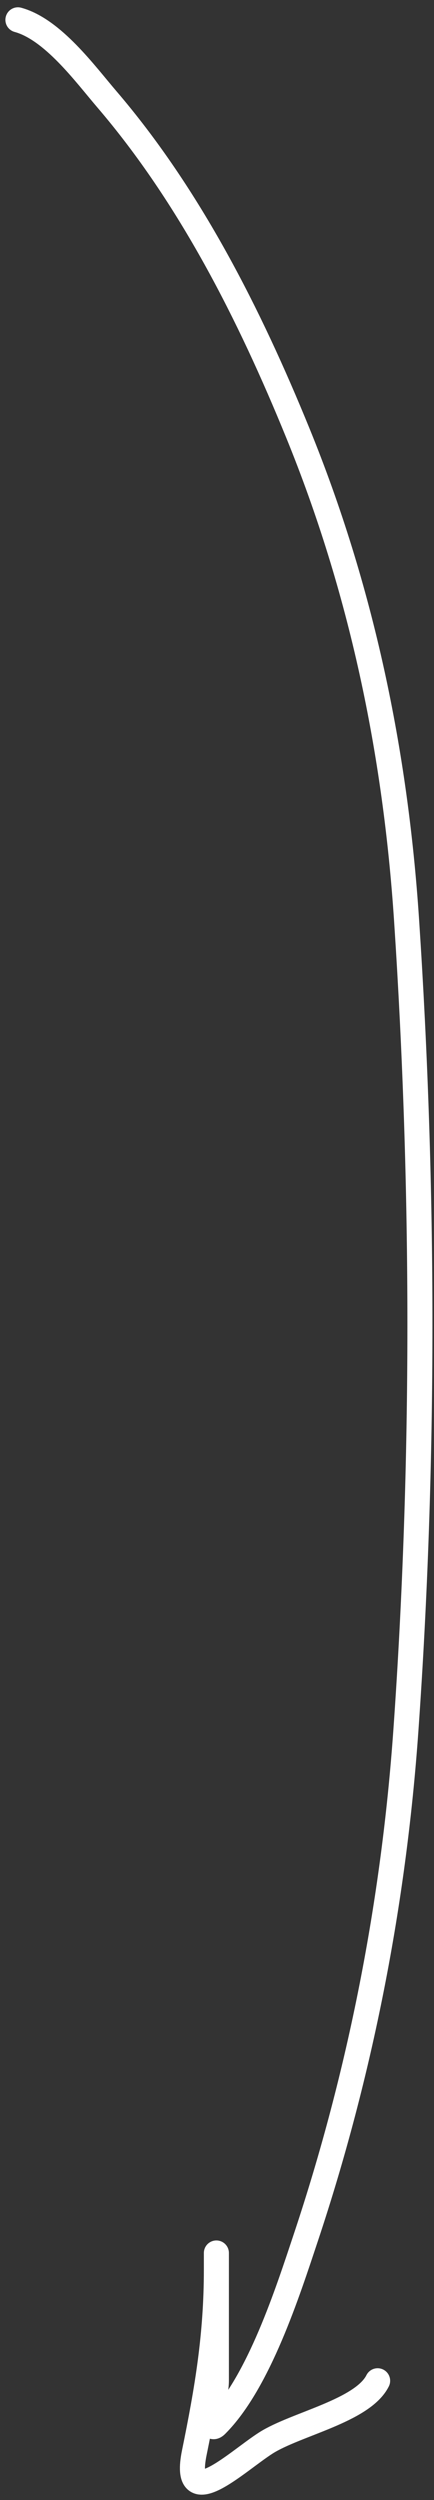 <?xml version="1.0" encoding="UTF-8"?> <svg xmlns="http://www.w3.org/2000/svg" width="52" height="299" viewBox="0 0 52 299" fill="none"><rect x="0" y="0" width="52" height="299" fill="#333333" stroke="none"/> <path d="M2.147 2.373C6.319 3.51 10.201 8.838 12.798 11.867C22.756 23.485 29.912 37.657 35.668 51.746C43.306 70.441 47.38 89.919 48.713 110.036C50.831 141.989 50.888 175.024 48.631 206.966C47.178 227.531 43.183 247.997 36.659 267.568C34.486 274.087 31.018 284.934 25.926 290.026C24.68 291.271 25.926 286.503 25.926 284.741C25.926 281.549 25.926 278.356 25.926 275.164C25.926 273.762 25.926 265.817 25.926 271.449C25.926 279.288 24.841 285.713 23.284 293.328C21.75 300.827 28.35 294.413 31.87 292.172C35.414 289.917 43.446 288.342 45.246 284.741" stroke="white" stroke-width="3" stroke-linecap="round"></path> </svg> 